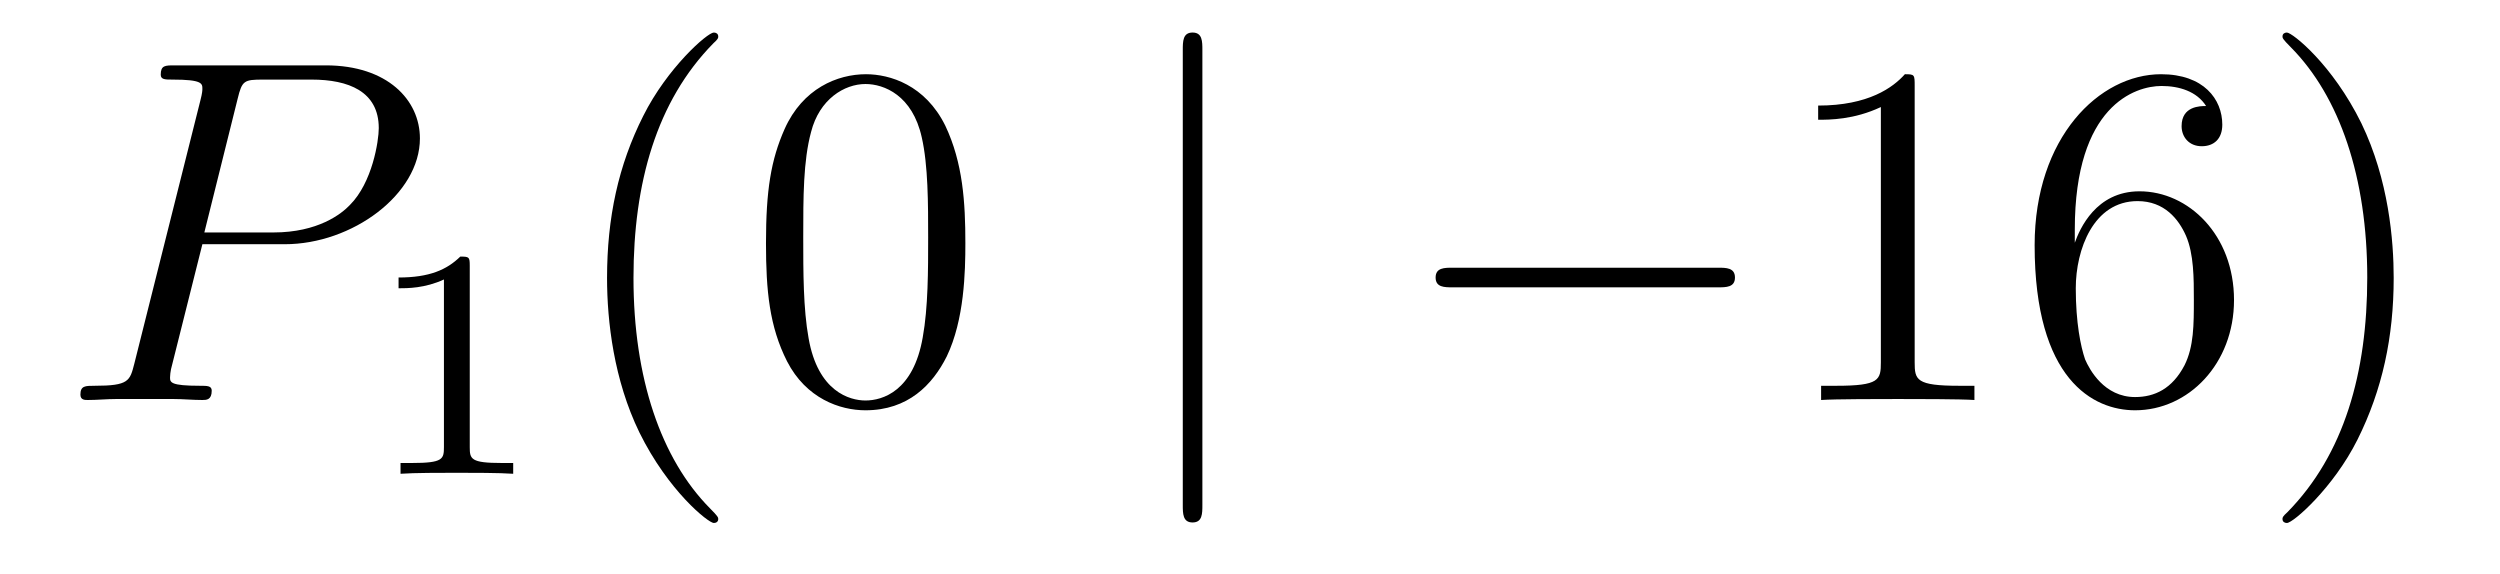 <?xml version='1.0'?>
<!-- This file was generated by dvisvgm 1.14.1 -->
<svg height='14pt' version='1.1' viewBox='0 -14 61 14' width='61pt' xmlns='http://www.w3.org/2000/svg' xmlns:xlink='http://www.w3.org/1999/xlink'>
<g id='page1'>
<g transform='matrix(1 0 0 1 -127 650)'>
<path d='M131.938 -658.041H133.947C135.596 -658.041 137.246 -659.261 137.246 -660.623C137.246 -661.556 136.457 -662.405 134.951 -662.405H131.257C131.03 -662.405 130.922 -662.405 130.922 -662.178C130.922 -662.058 131.03 -662.058 131.209 -662.058C131.938 -662.058 131.938 -661.962 131.938 -661.831C131.938 -661.807 131.938 -661.735 131.891 -661.556L130.277 -655.125C130.169 -654.706 130.145 -654.587 129.308 -654.587C129.081 -654.587 128.962 -654.587 128.962 -654.372C128.962 -654.24 129.069 -654.24 129.141 -654.24C129.368 -654.24 129.608 -654.264 129.834 -654.264H131.233C131.46 -654.264 131.711 -654.24 131.938 -654.24C132.034 -654.24 132.166 -654.24 132.166 -654.467C132.166 -654.587 132.058 -654.587 131.879 -654.587C131.161 -654.587 131.149 -654.67 131.149 -654.79C131.149 -654.85 131.161 -654.933 131.173 -654.993L131.938 -658.041ZM132.799 -661.592C132.907 -662.034 132.954 -662.058 133.421 -662.058H134.604C135.501 -662.058 136.242 -661.771 136.242 -660.874C136.242 -660.564 136.087 -659.547 135.537 -658.998C135.333 -658.782 134.76 -658.328 133.672 -658.328H131.986L132.799 -661.592Z' fill-rule='evenodd'/>
<path d='M138.462 -657.516C138.462 -657.731 138.446 -657.739 138.231 -657.739C137.904 -657.42 137.482 -657.229 136.725 -657.229V-656.966C136.94 -656.966 137.37 -656.966 137.832 -657.181V-653.093C137.832 -652.798 137.809 -652.703 137.052 -652.703H136.773V-652.44C137.099 -652.464 137.785 -652.464 138.143 -652.464C138.502 -652.464 139.195 -652.464 139.522 -652.44V-652.703H139.243C138.486 -652.703 138.462 -652.798 138.462 -653.093V-657.516Z' fill-rule='evenodd'/>
<path d='M144.525 -651.335C144.525 -651.371 144.525 -651.395 144.322 -651.598C143.127 -652.806 142.457 -654.778 142.457 -657.217C142.457 -659.536 143.019 -661.532 144.406 -662.943C144.525 -663.05 144.525 -663.074 144.525 -663.11C144.525 -663.182 144.465 -663.206 144.417 -663.206C144.262 -663.206 143.282 -662.345 142.696 -661.173C142.087 -659.966 141.812 -658.687 141.812 -657.217C141.812 -656.152 141.979 -654.73 142.6 -653.451C143.306 -652.017 144.286 -651.239 144.417 -651.239C144.465 -651.239 144.525 -651.263 144.525 -651.335ZM150.555 -658.065C150.555 -659.058 150.496 -660.026 150.065 -660.934C149.575 -661.927 148.714 -662.189 148.129 -662.189C147.435 -662.189 146.586 -661.843 146.144 -660.851C145.81 -660.097 145.69 -659.356 145.69 -658.065C145.69 -656.906 145.774 -656.033 146.204 -655.184C146.67 -654.276 147.495 -653.989 148.117 -653.989C149.157 -653.989 149.754 -654.611 150.101 -655.304C150.531 -656.2 150.555 -657.372 150.555 -658.065ZM148.117 -654.228C147.734 -654.228 146.957 -654.443 146.73 -655.746C146.599 -656.463 146.599 -657.372 146.599 -658.209C146.599 -659.189 146.599 -660.073 146.79 -660.779C146.993 -661.58 147.603 -661.95 148.117 -661.95C148.571 -661.95 149.264 -661.675 149.491 -660.648C149.647 -659.966 149.647 -659.022 149.647 -658.209C149.647 -657.408 149.647 -656.499 149.515 -655.77C149.288 -654.455 148.535 -654.228 148.117 -654.228Z' fill-rule='evenodd'/>
<path d='M156.338 -662.775C156.338 -662.99 156.338 -663.206 156.099 -663.206C155.86 -663.206 155.86 -662.99 155.86 -662.775V-651.682C155.86 -651.467 155.86 -651.252 156.099 -651.252C156.338 -651.252 156.338 -651.467 156.338 -651.682V-662.775Z' fill-rule='evenodd'/>
<path d='M168.915 -656.989C169.118 -656.989 169.333 -656.989 169.333 -657.228C169.333 -657.468 169.118 -657.468 168.915 -657.468H162.447C162.244 -657.468 162.029 -657.468 162.029 -657.228C162.029 -656.989 162.244 -656.989 162.447 -656.989H168.915Z' fill-rule='evenodd'/>
<path d='M173.718 -661.902C173.718 -662.178 173.718 -662.189 173.479 -662.189C173.192 -661.867 172.594 -661.424 171.363 -661.424V-661.078C171.638 -661.078 172.236 -661.078 172.893 -661.388V-655.16C172.893 -654.73 172.857 -654.587 171.805 -654.587H171.435V-654.24C171.757 -654.264 172.917 -654.264 173.311 -654.264C173.706 -654.264 174.854 -654.264 175.176 -654.24V-654.587H174.806C173.754 -654.587 173.718 -654.73 173.718 -655.16V-661.902ZM177.625 -658.4C177.625 -661.424 179.096 -661.902 179.741 -661.902C180.172 -661.902 180.602 -661.771 180.829 -661.413C180.686 -661.413 180.231 -661.413 180.231 -660.922C180.231 -660.659 180.411 -660.432 180.722 -660.432C181.02 -660.432 181.224 -660.612 181.224 -660.958C181.224 -661.58 180.769 -662.189 179.729 -662.189C178.223 -662.189 176.645 -660.648 176.645 -658.017C176.645 -654.73 178.08 -653.989 179.096 -653.989C180.399 -653.989 181.51 -655.125 181.51 -656.679C181.51 -658.268 180.399 -659.332 179.204 -659.332C178.139 -659.332 177.745 -658.412 177.625 -658.077V-658.4ZM179.096 -654.312C178.343 -654.312 177.984 -654.981 177.876 -655.232C177.769 -655.543 177.649 -656.129 177.649 -656.966C177.649 -657.91 178.08 -659.093 179.156 -659.093C179.813 -659.093 180.16 -658.651 180.339 -658.245C180.53 -657.802 180.53 -657.205 180.53 -656.691C180.53 -656.081 180.53 -655.543 180.303 -655.089C180.004 -654.515 179.574 -654.312 179.096 -654.312ZM185.406 -657.217C185.406 -658.125 185.287 -659.607 184.617 -660.994C183.912 -662.428 182.932 -663.206 182.8 -663.206C182.752 -663.206 182.693 -663.182 182.693 -663.11C182.693 -663.074 182.693 -663.05 182.896 -662.847C184.091 -661.64 184.761 -659.667 184.761 -657.228C184.761 -654.909 184.199 -652.913 182.812 -651.502C182.693 -651.395 182.693 -651.371 182.693 -651.335C182.693 -651.263 182.752 -651.239 182.8 -651.239C182.955 -651.239 183.936 -652.1 184.522 -653.272C185.131 -654.491 185.406 -655.782 185.406 -657.217Z' fill-rule='evenodd'/>
</g>
</g>
</svg>

